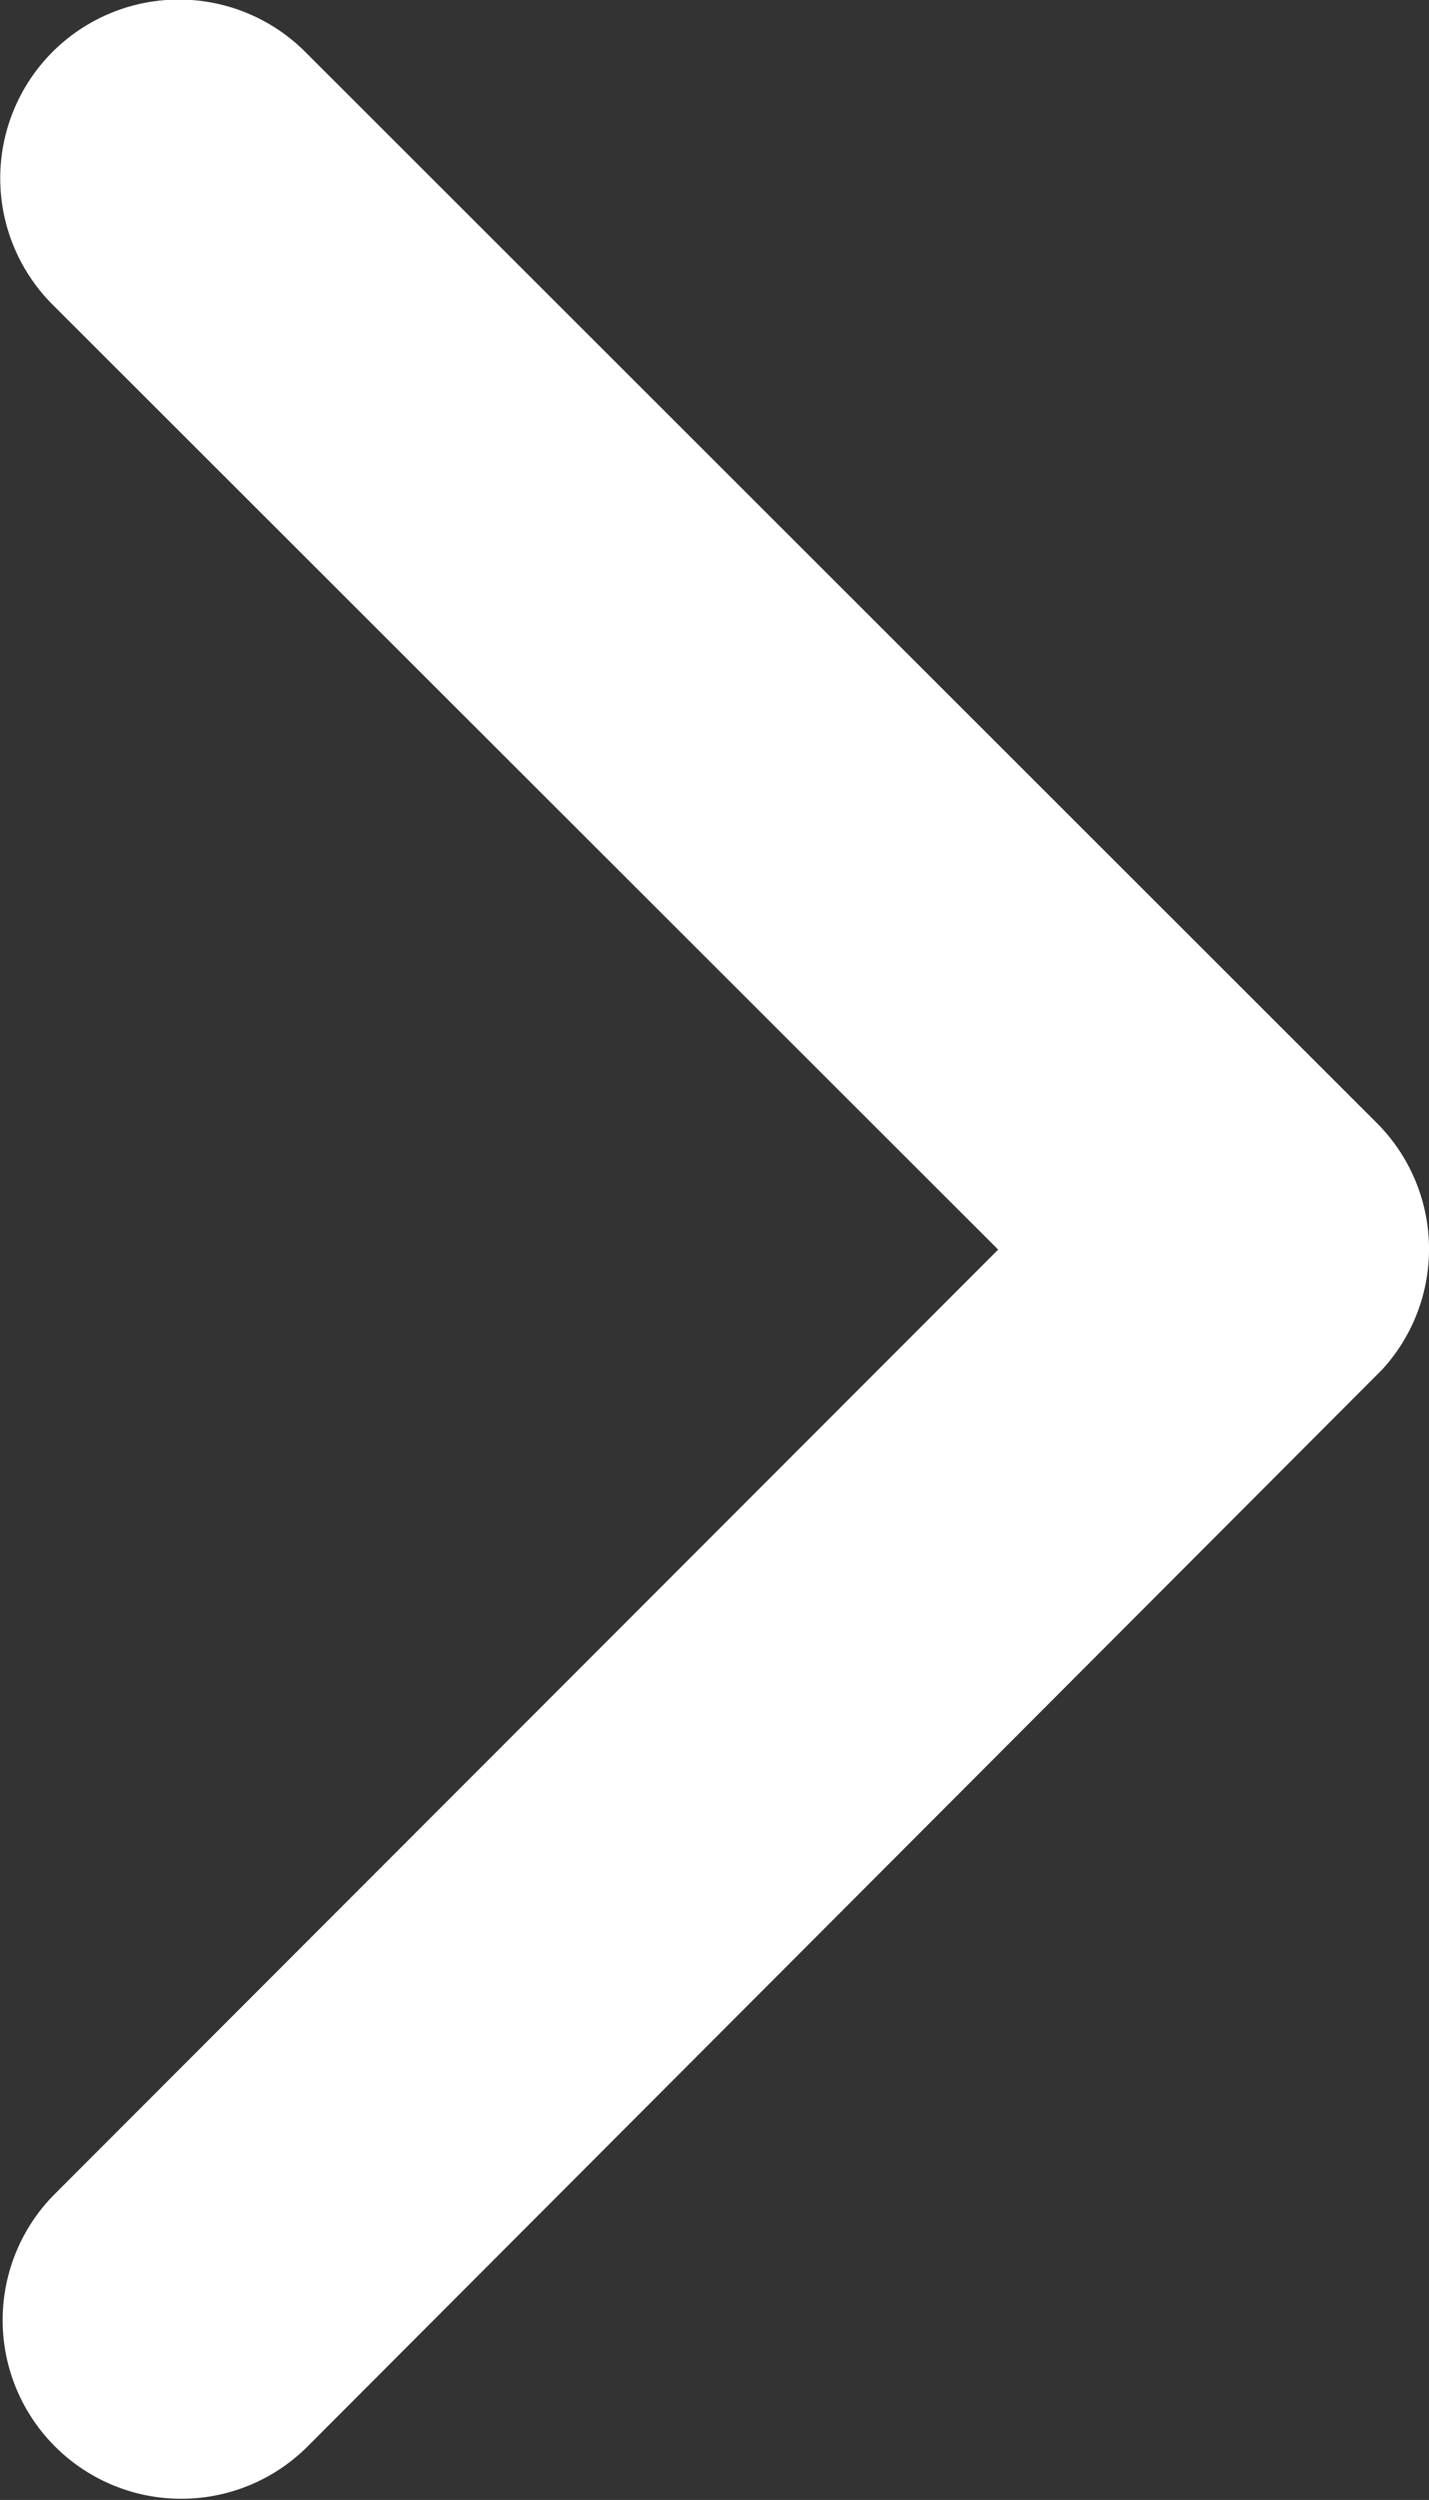 <svg xmlns="http://www.w3.org/2000/svg" width="13.503" height="23.619" viewBox="0 0 13.503 23.619">
  <rect x="0" y="0" width="13.503" height="23.619" fill="#333333" stroke="none"/>
  <path id="Icon_ionic-ios-arrow-back" data-name="Icon ionic-ios-arrow-back" d="M4.071,11.813l8.937,8.93a1.688,1.688,0,1,1-2.391,2.384L.492,13.008A1.685,1.685,0,0,1,.442,10.68L10.61.492A1.688,1.688,0,0,1,13,2.876Z" transform="translate(13.503 23.619) rotate(180)" fill="#fff"/>
</svg>
